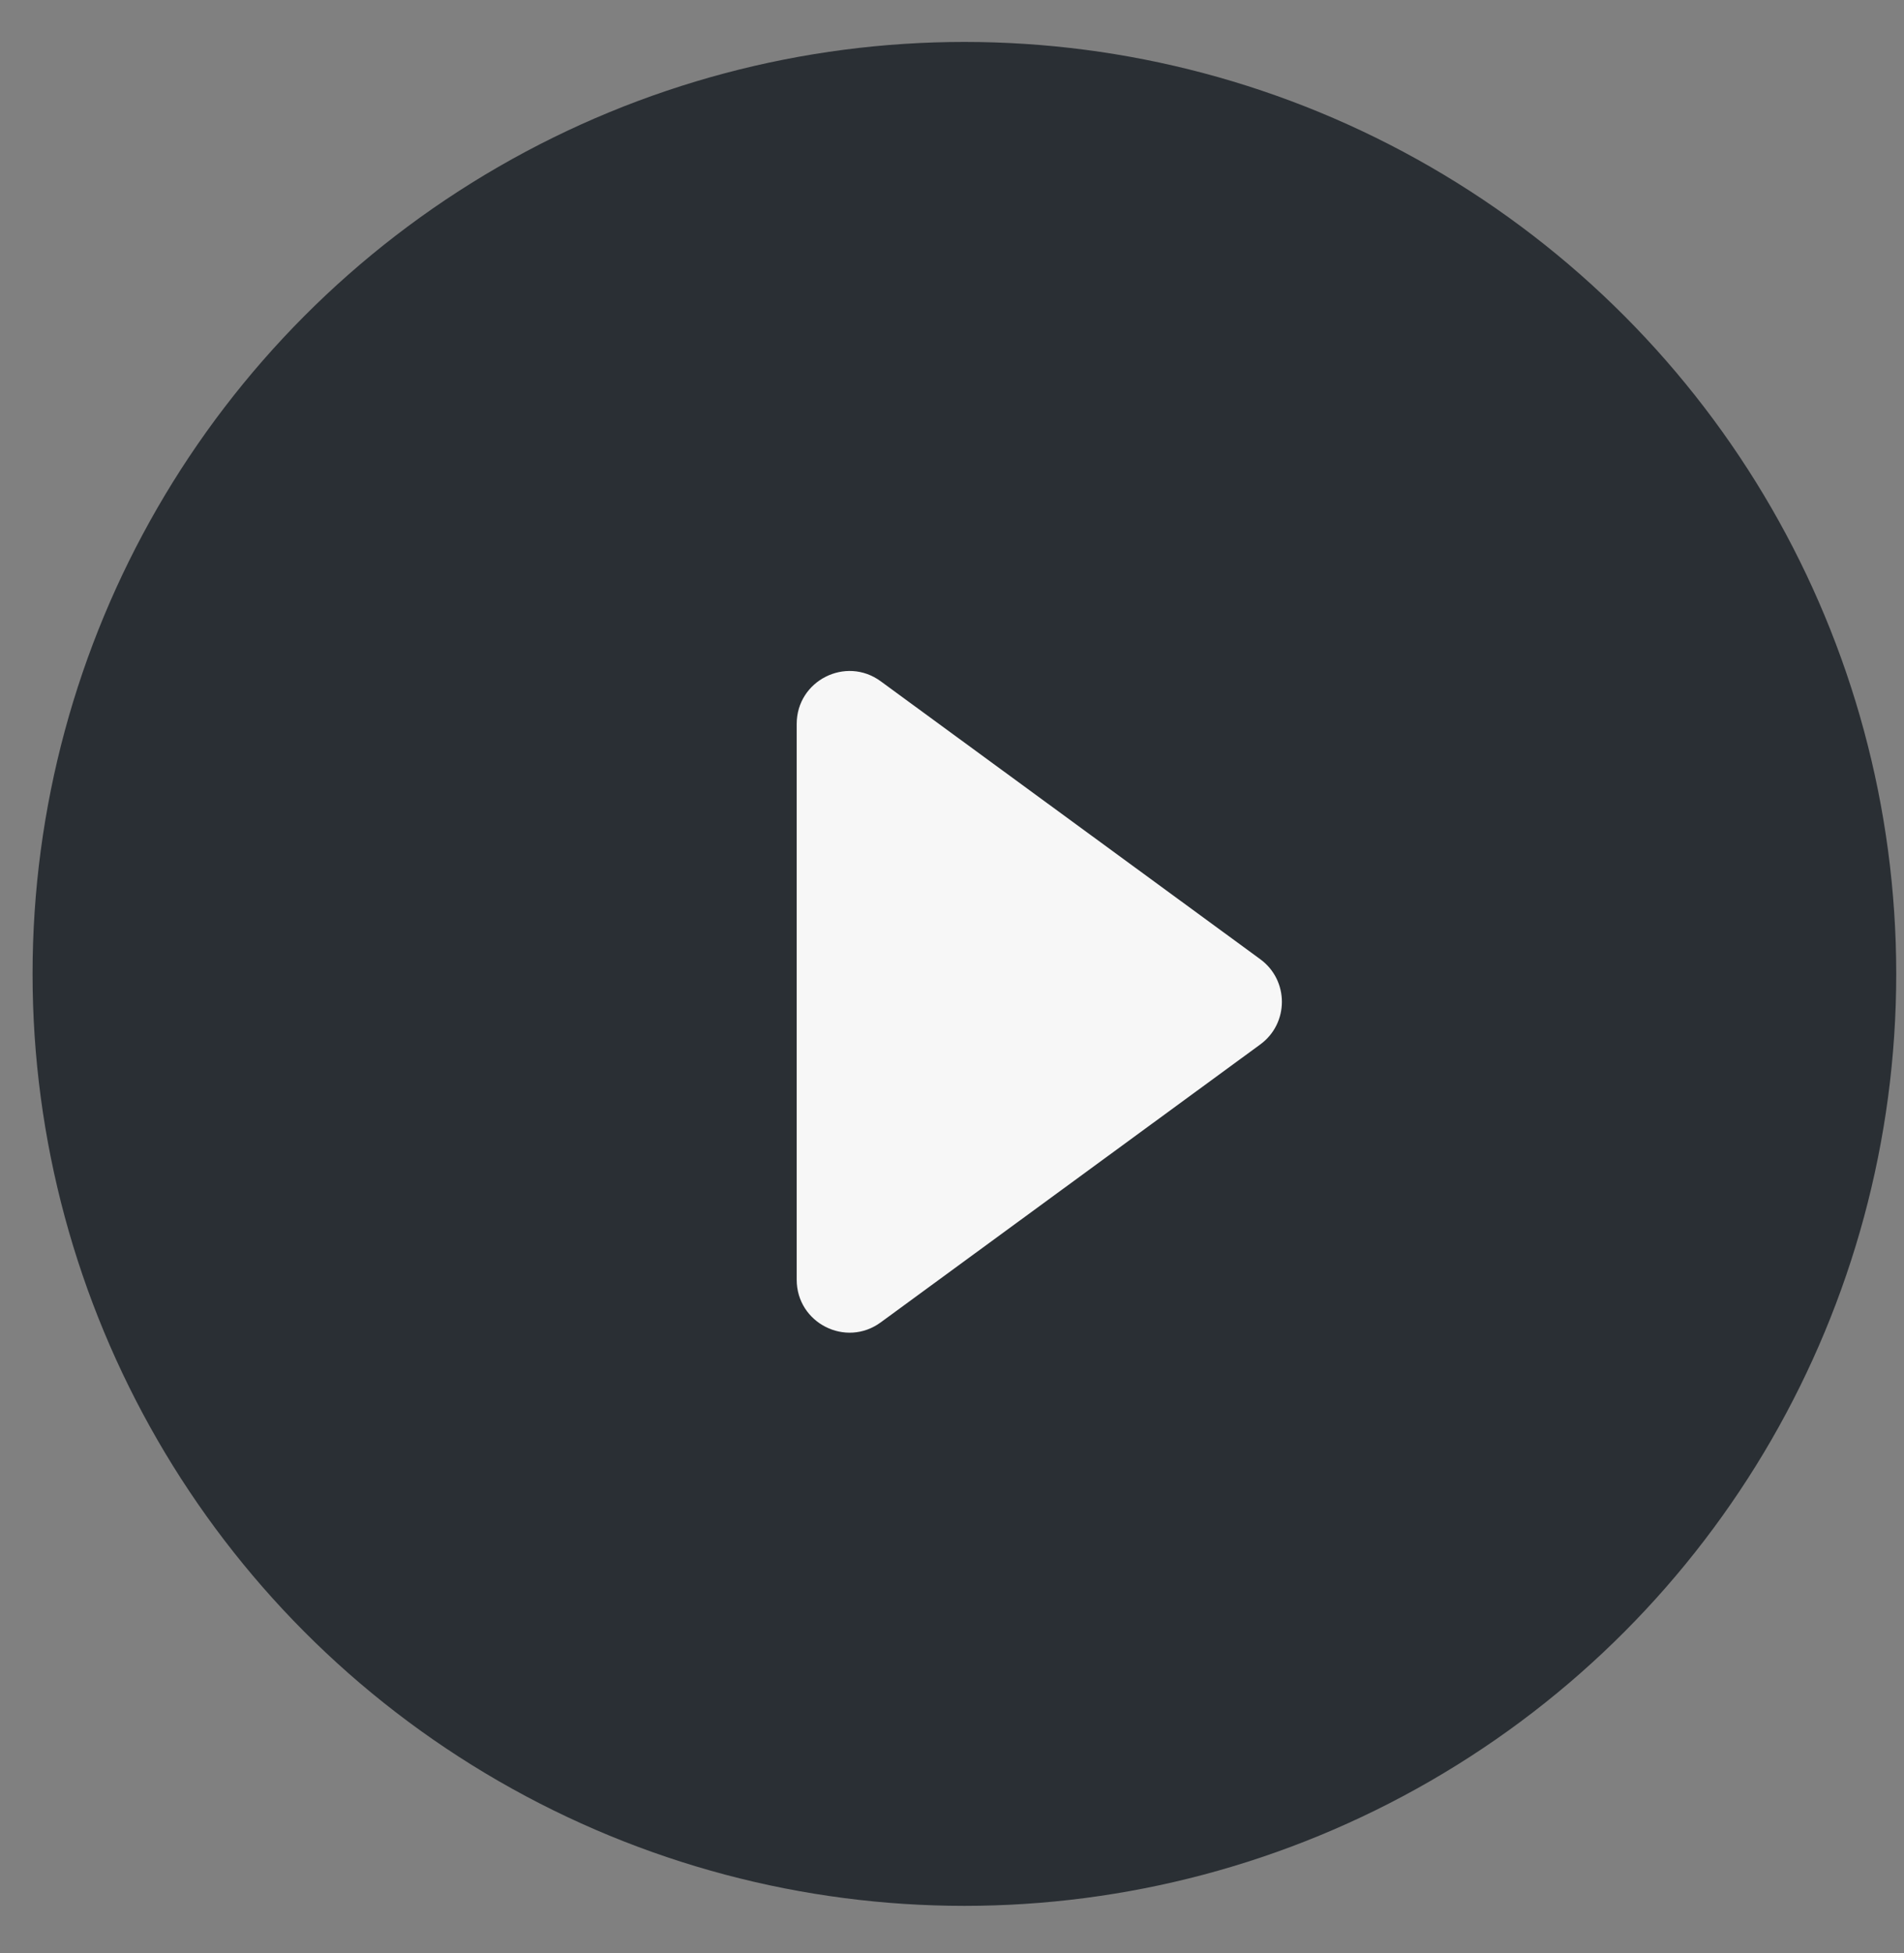 <svg width="39" height="40" viewBox="0 0 39 40" fill="none" xmlns="http://www.w3.org/2000/svg">
<rect x="0" y="0" width="39" height="40" fill="#808080" stroke="none"/>
<circle opacity="0.85" cx="19.754" cy="19.946" r="19.087" fill="#1B2127"/>
<path d="M16.319 14.826C16.319 13.94 17.325 13.429 18.04 13.953L25.814 19.645C26.405 20.077 26.405 20.959 25.814 21.391L18.04 27.083C17.325 27.607 16.319 27.096 16.319 26.21V14.826Z" fill="#F7F7F7"/>
</svg>
